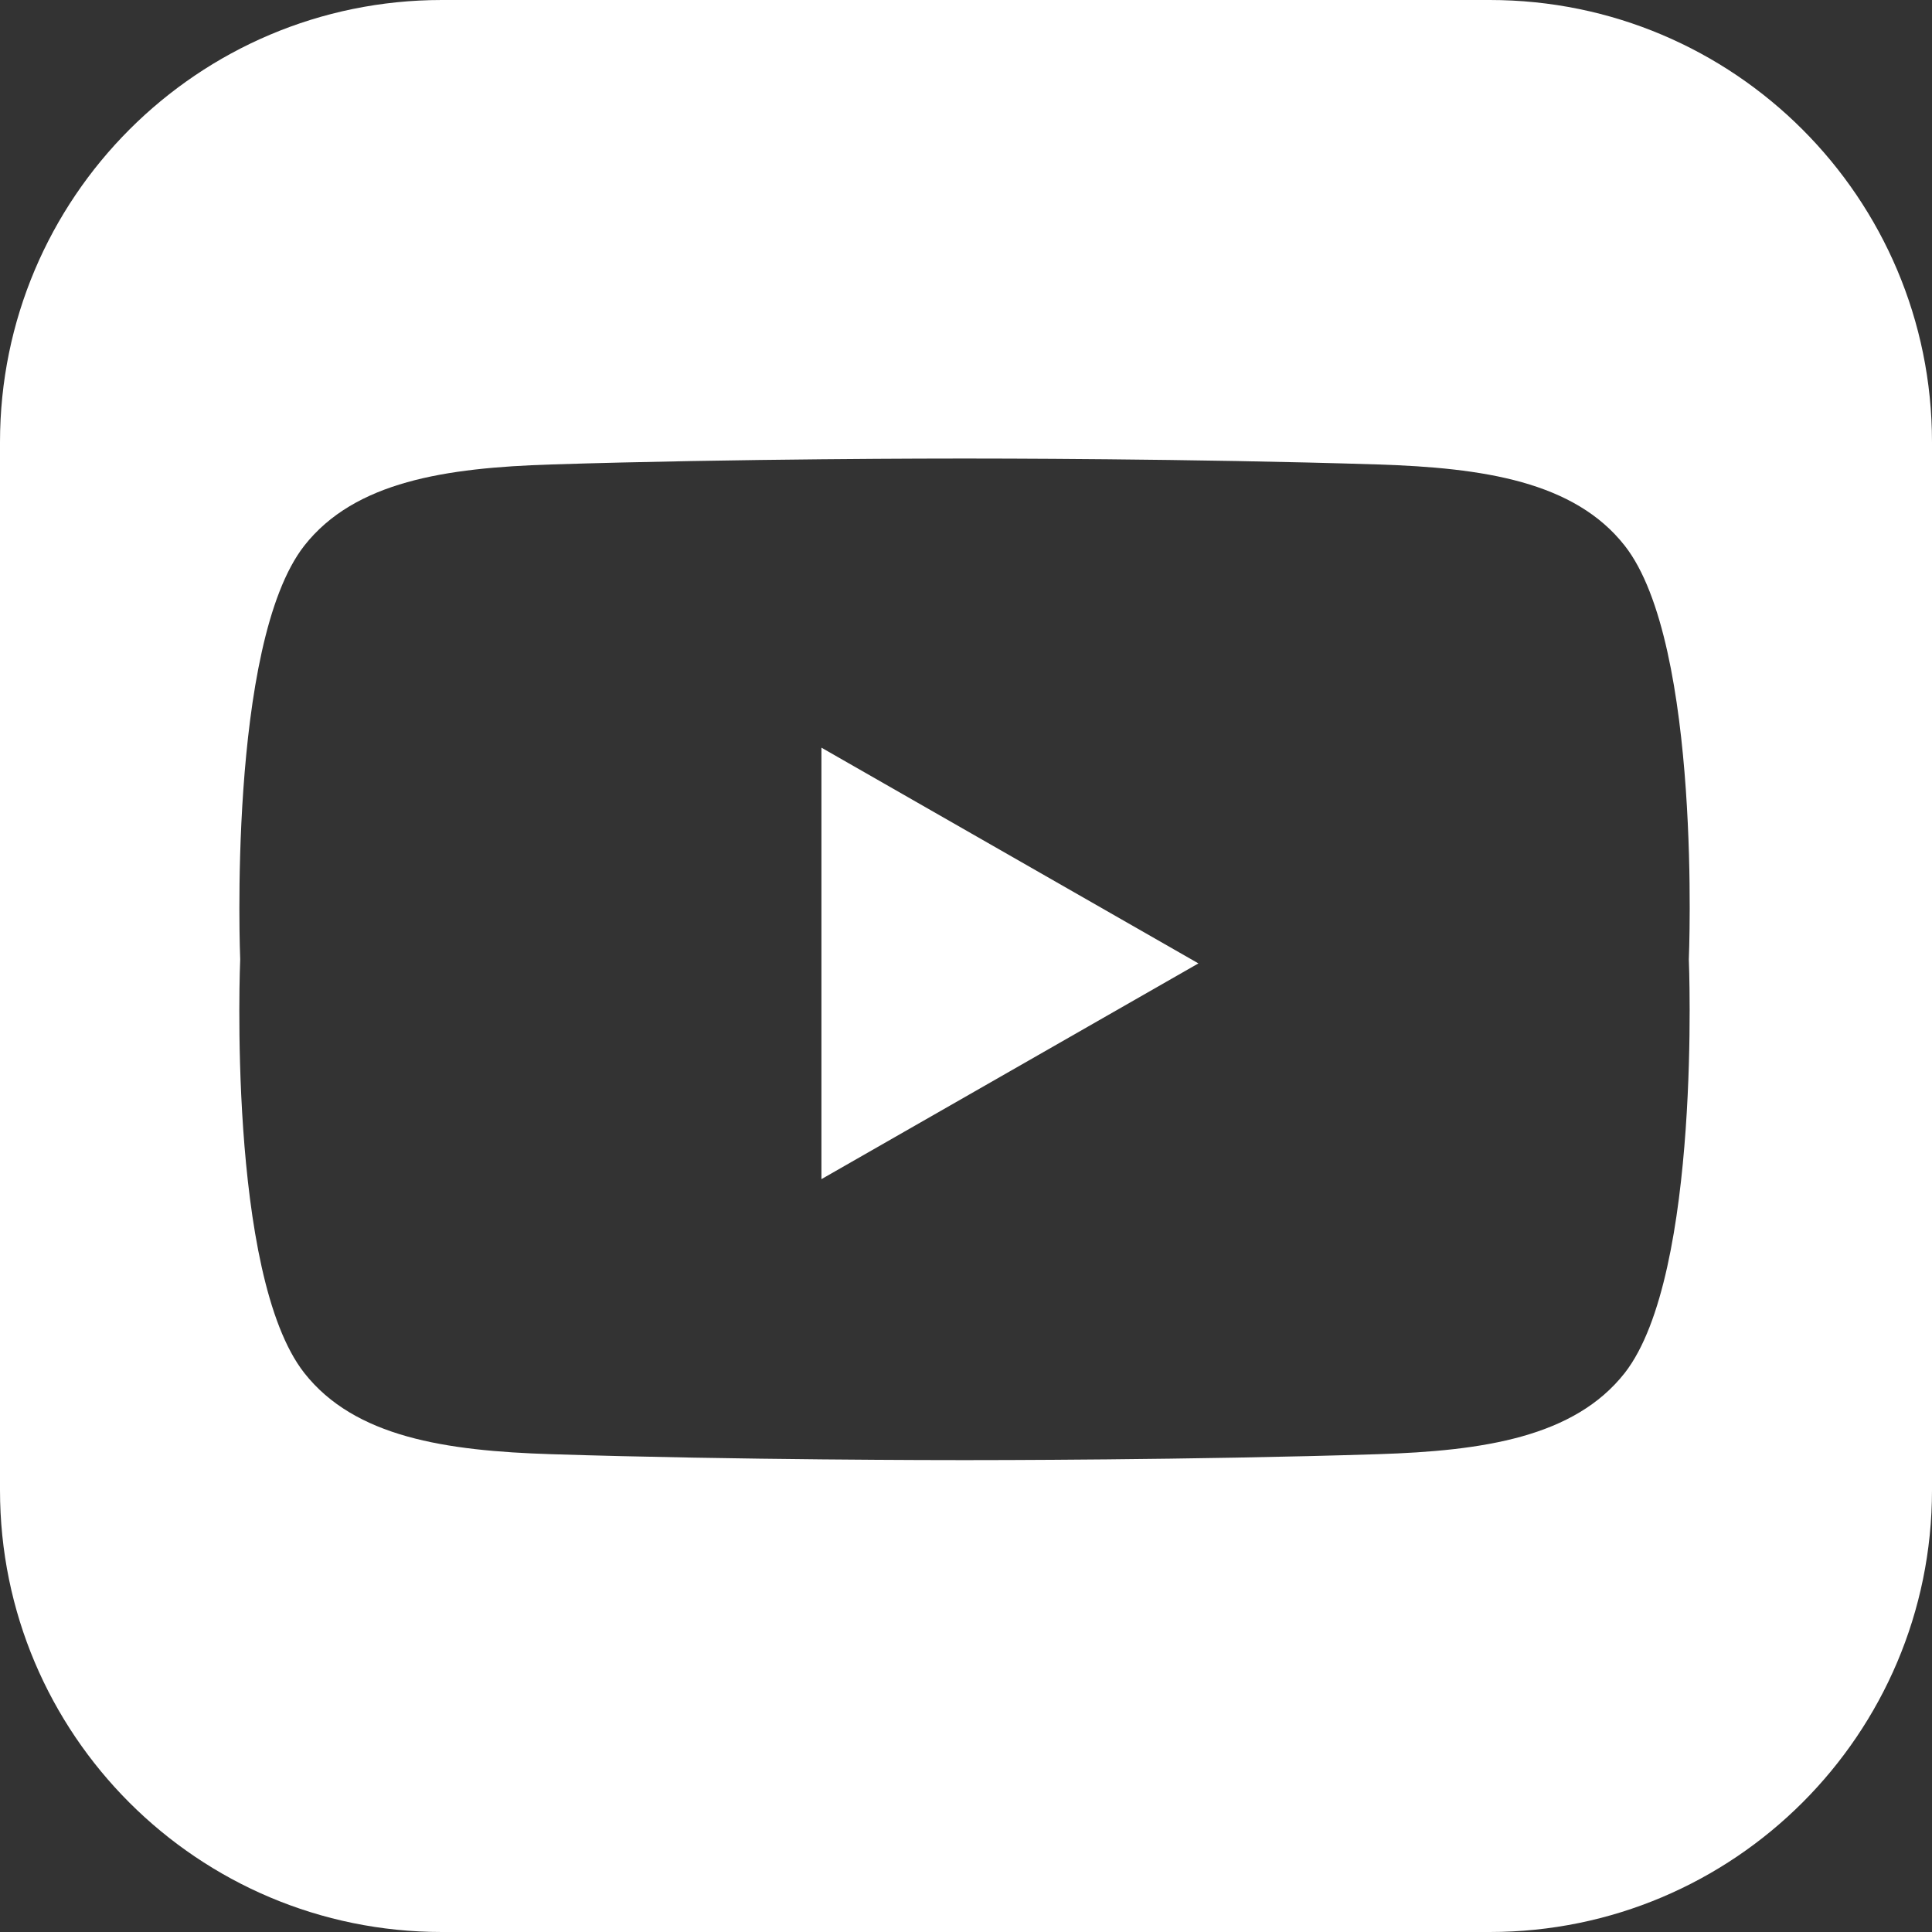 <?xml version="1.0" encoding="UTF-8"?>
<svg id="Layer_2" data-name="Layer 2" xmlns="http://www.w3.org/2000/svg" viewBox="0 0 52.12 52.12">
  <rect x="0" y="0" width="52.12" height="52.12" fill="#333333" stroke="none"/>
  <defs>
    <style>
      .cls-1 {
        fill: #fff;
      }
    </style>
  </defs>
  <g id="Layer_1-2" data-name="Layer 1">
    <g>
      <path class="cls-1" d="M40.19,0H11.92C5.34,0,0,5.34,0,11.93v28.27c0,6.59,5.34,11.92,11.92,11.92h28.27c6.59,0,11.93-5.34,11.93-11.92V11.93c0-6.59-5.34-11.93-11.93-11.93ZM43.83,37.04c-1.36,1.73-3.81,2.1-6.66,2.19-5.05.16-10.7.16-11.15.16-.45,0-6.1,0-11.15-.16-2.85-.09-5.3-.46-6.66-2.19-2.09-2.66-1.73-11.16-1.73-11.16,0,0-.35-8.5,1.73-11.16,1.36-1.73,3.81-2.1,6.66-2.19,5.05-.16,10.7-.16,11.15-.16.45,0,6.1,0,11.15.16,2.85.09,5.3.46,6.66,2.19,2.09,2.66,1.73,11.16,1.73,11.16,0,0,.35,8.5-1.73,11.16Z"/>
      <polygon class="cls-1" points="22.16 20.17 22.16 31.81 32.33 25.99 22.16 20.17"/>
    </g>
  </g>
</svg>